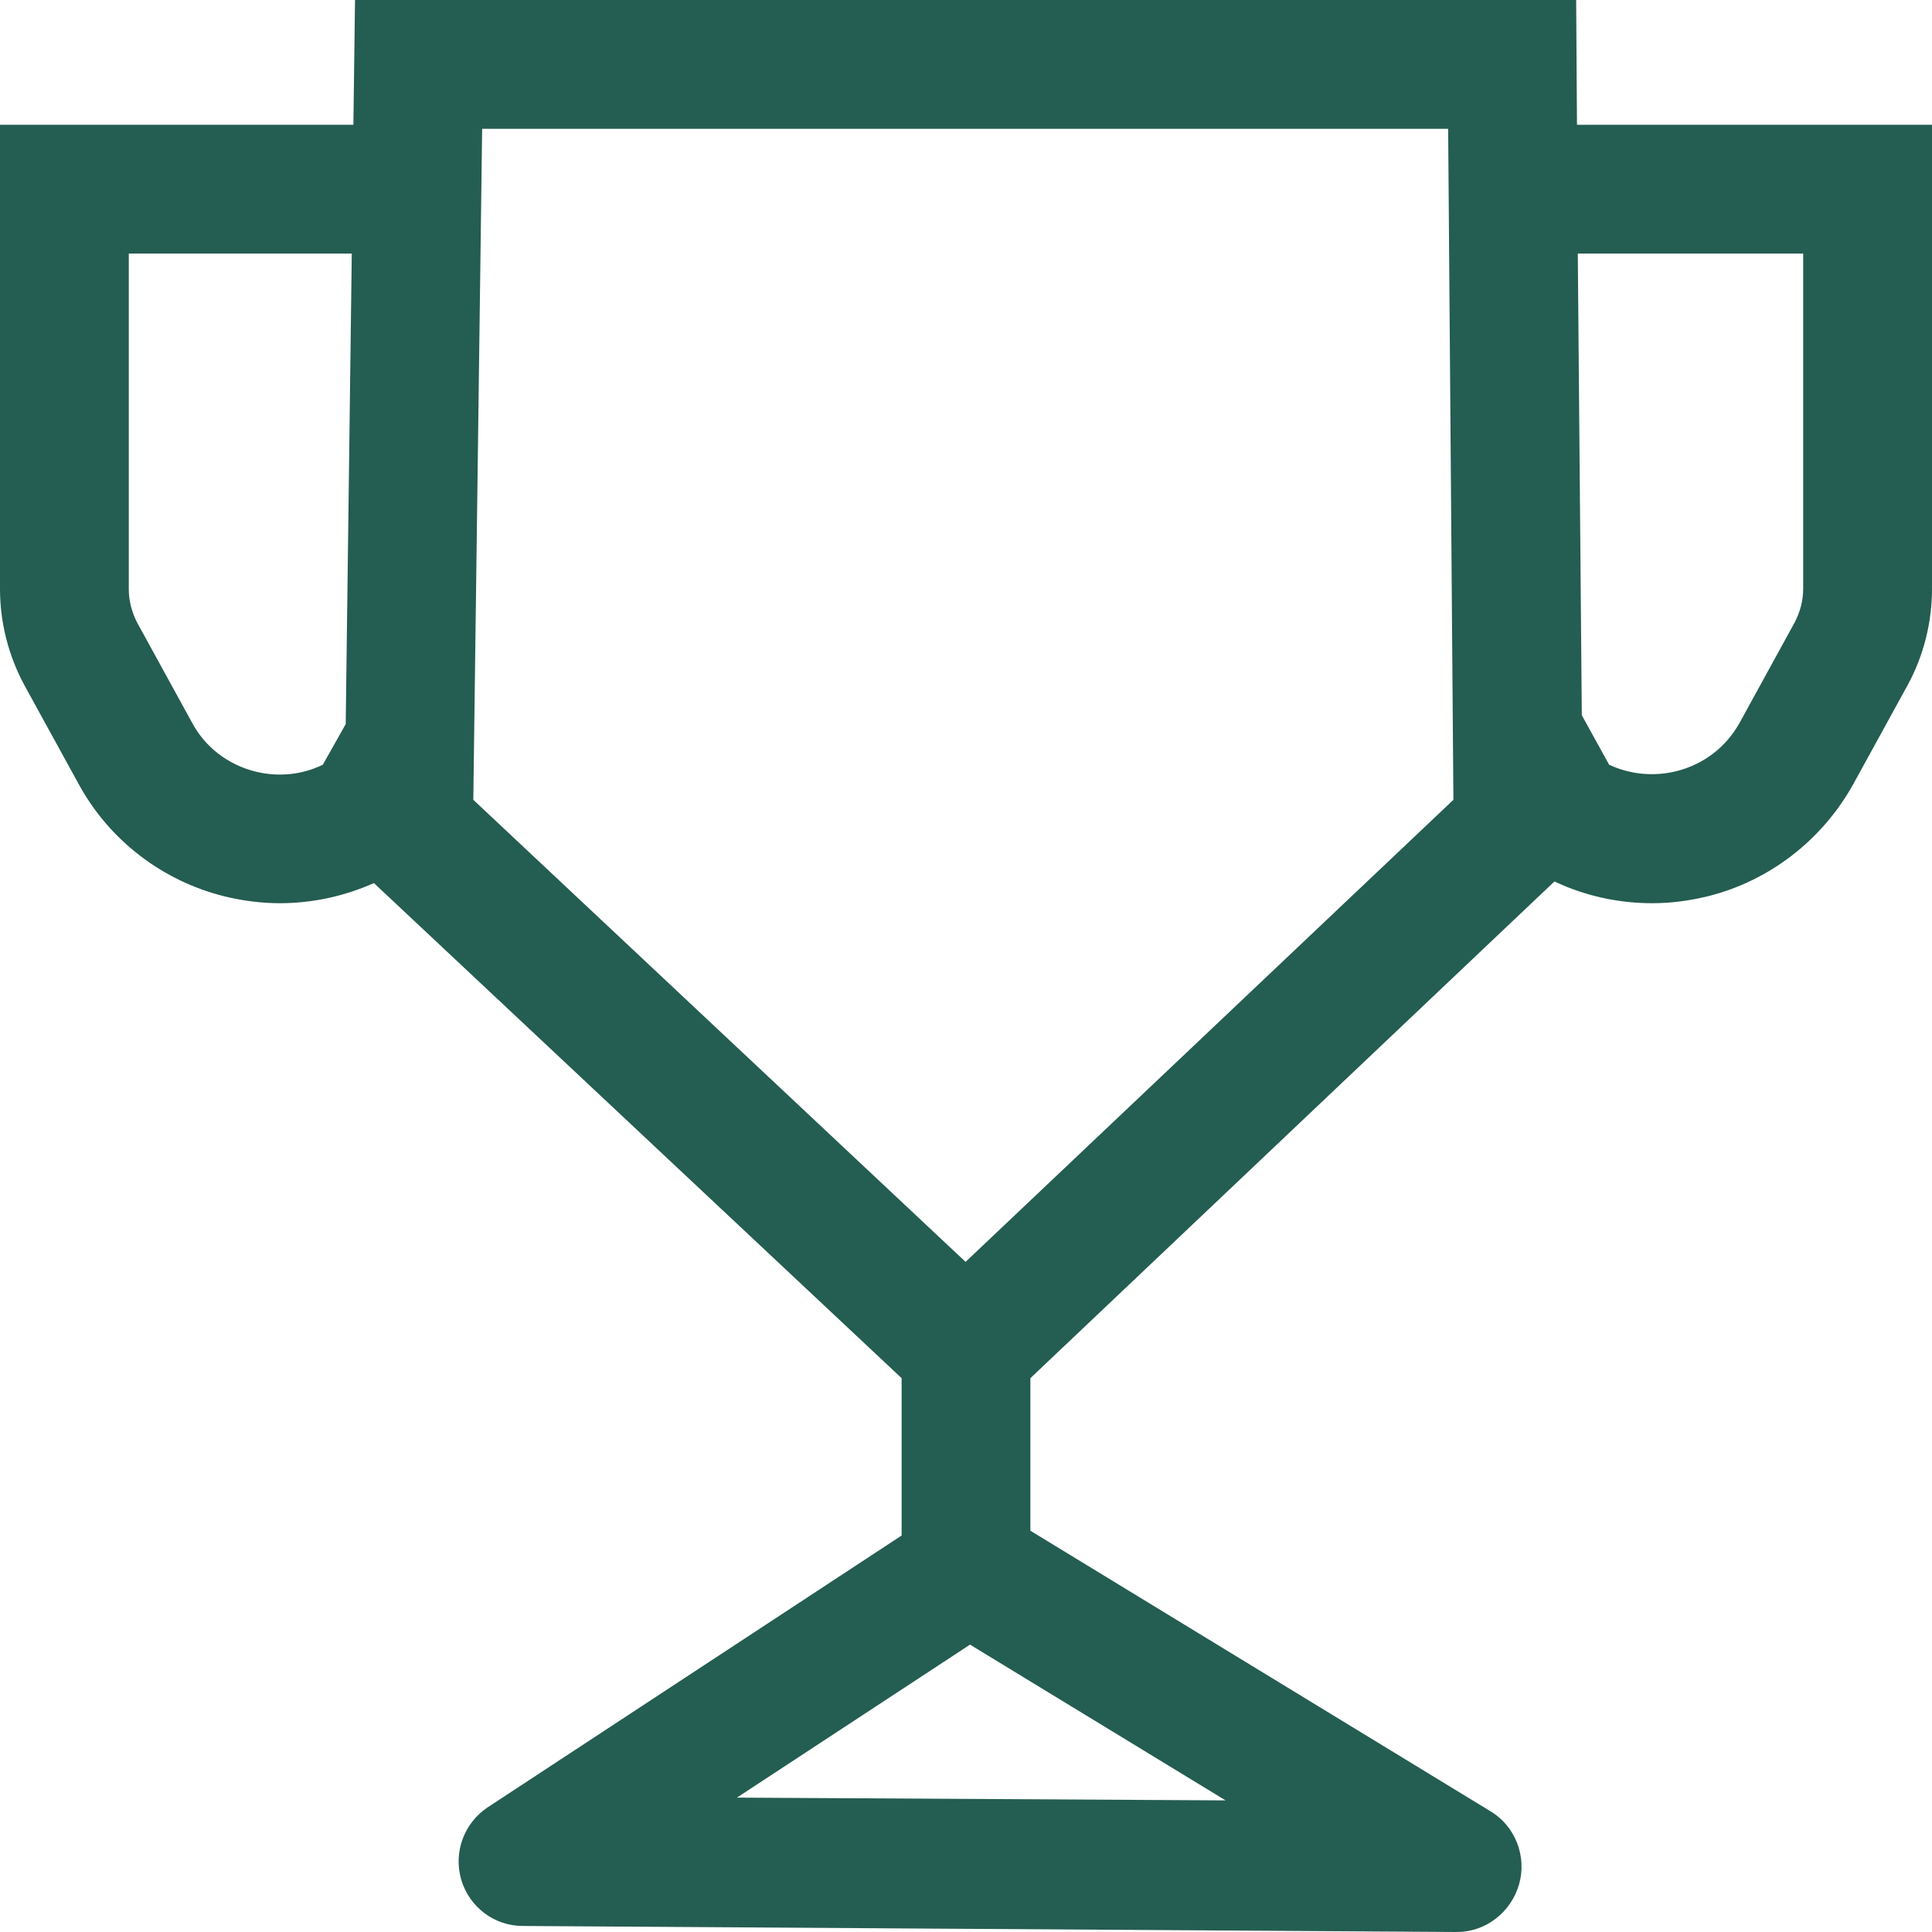 <svg width="50" height="50" viewBox="0 0 50 50" fill="none" xmlns="http://www.w3.org/2000/svg">
<path d="M40.812 3.229L40.791 0H9.188L9.146 3.229H0V15.24C0 16.115 0.219 16.969 0.635 17.74L2.042 20.302C2.833 21.75 4.208 22.802 5.813 23.198C6.281 23.312 6.761 23.375 7.24 23.375C8.073 23.375 8.906 23.198 9.677 22.854L23.334 35.667V39.739L12.625 46.771C12.01 47.177 11.729 47.938 11.937 48.646C12.146 49.354 12.791 49.844 13.531 49.844L37.698 50H37.708C38.448 50 39.104 49.49 39.312 48.771C39.521 48.052 39.219 47.261 38.573 46.875L26.666 39.615V35.667L40.229 22.812C41.021 23.187 41.885 23.375 42.76 23.375C43.239 23.375 43.719 23.312 44.187 23.198C45.792 22.802 47.156 21.74 47.958 20.302L49.365 17.739C49.781 16.979 50 16.115 50 15.239V3.229L40.812 3.229ZM6.614 19.969C5.906 19.792 5.312 19.344 4.968 18.698L3.562 16.136C3.416 15.865 3.333 15.553 3.333 15.25V6.563H9.104L8.947 18.74L8.354 19.792C7.812 20.053 7.208 20.115 6.614 19.969ZM19.072 46.522L25.104 42.563L31.718 46.594L19.072 46.522ZM24.989 32.657L12.249 20.699L12.478 3.334H37.478L37.614 20.699L24.989 32.657ZM46.666 15.24C46.666 15.552 46.583 15.854 46.437 16.125L45.031 18.688C44.677 19.333 44.093 19.781 43.385 19.958C42.791 20.104 42.187 20.042 41.645 19.792L40.937 18.511L40.833 6.563H46.666L46.666 15.24Z" fill="#245D51"/>
</svg>
